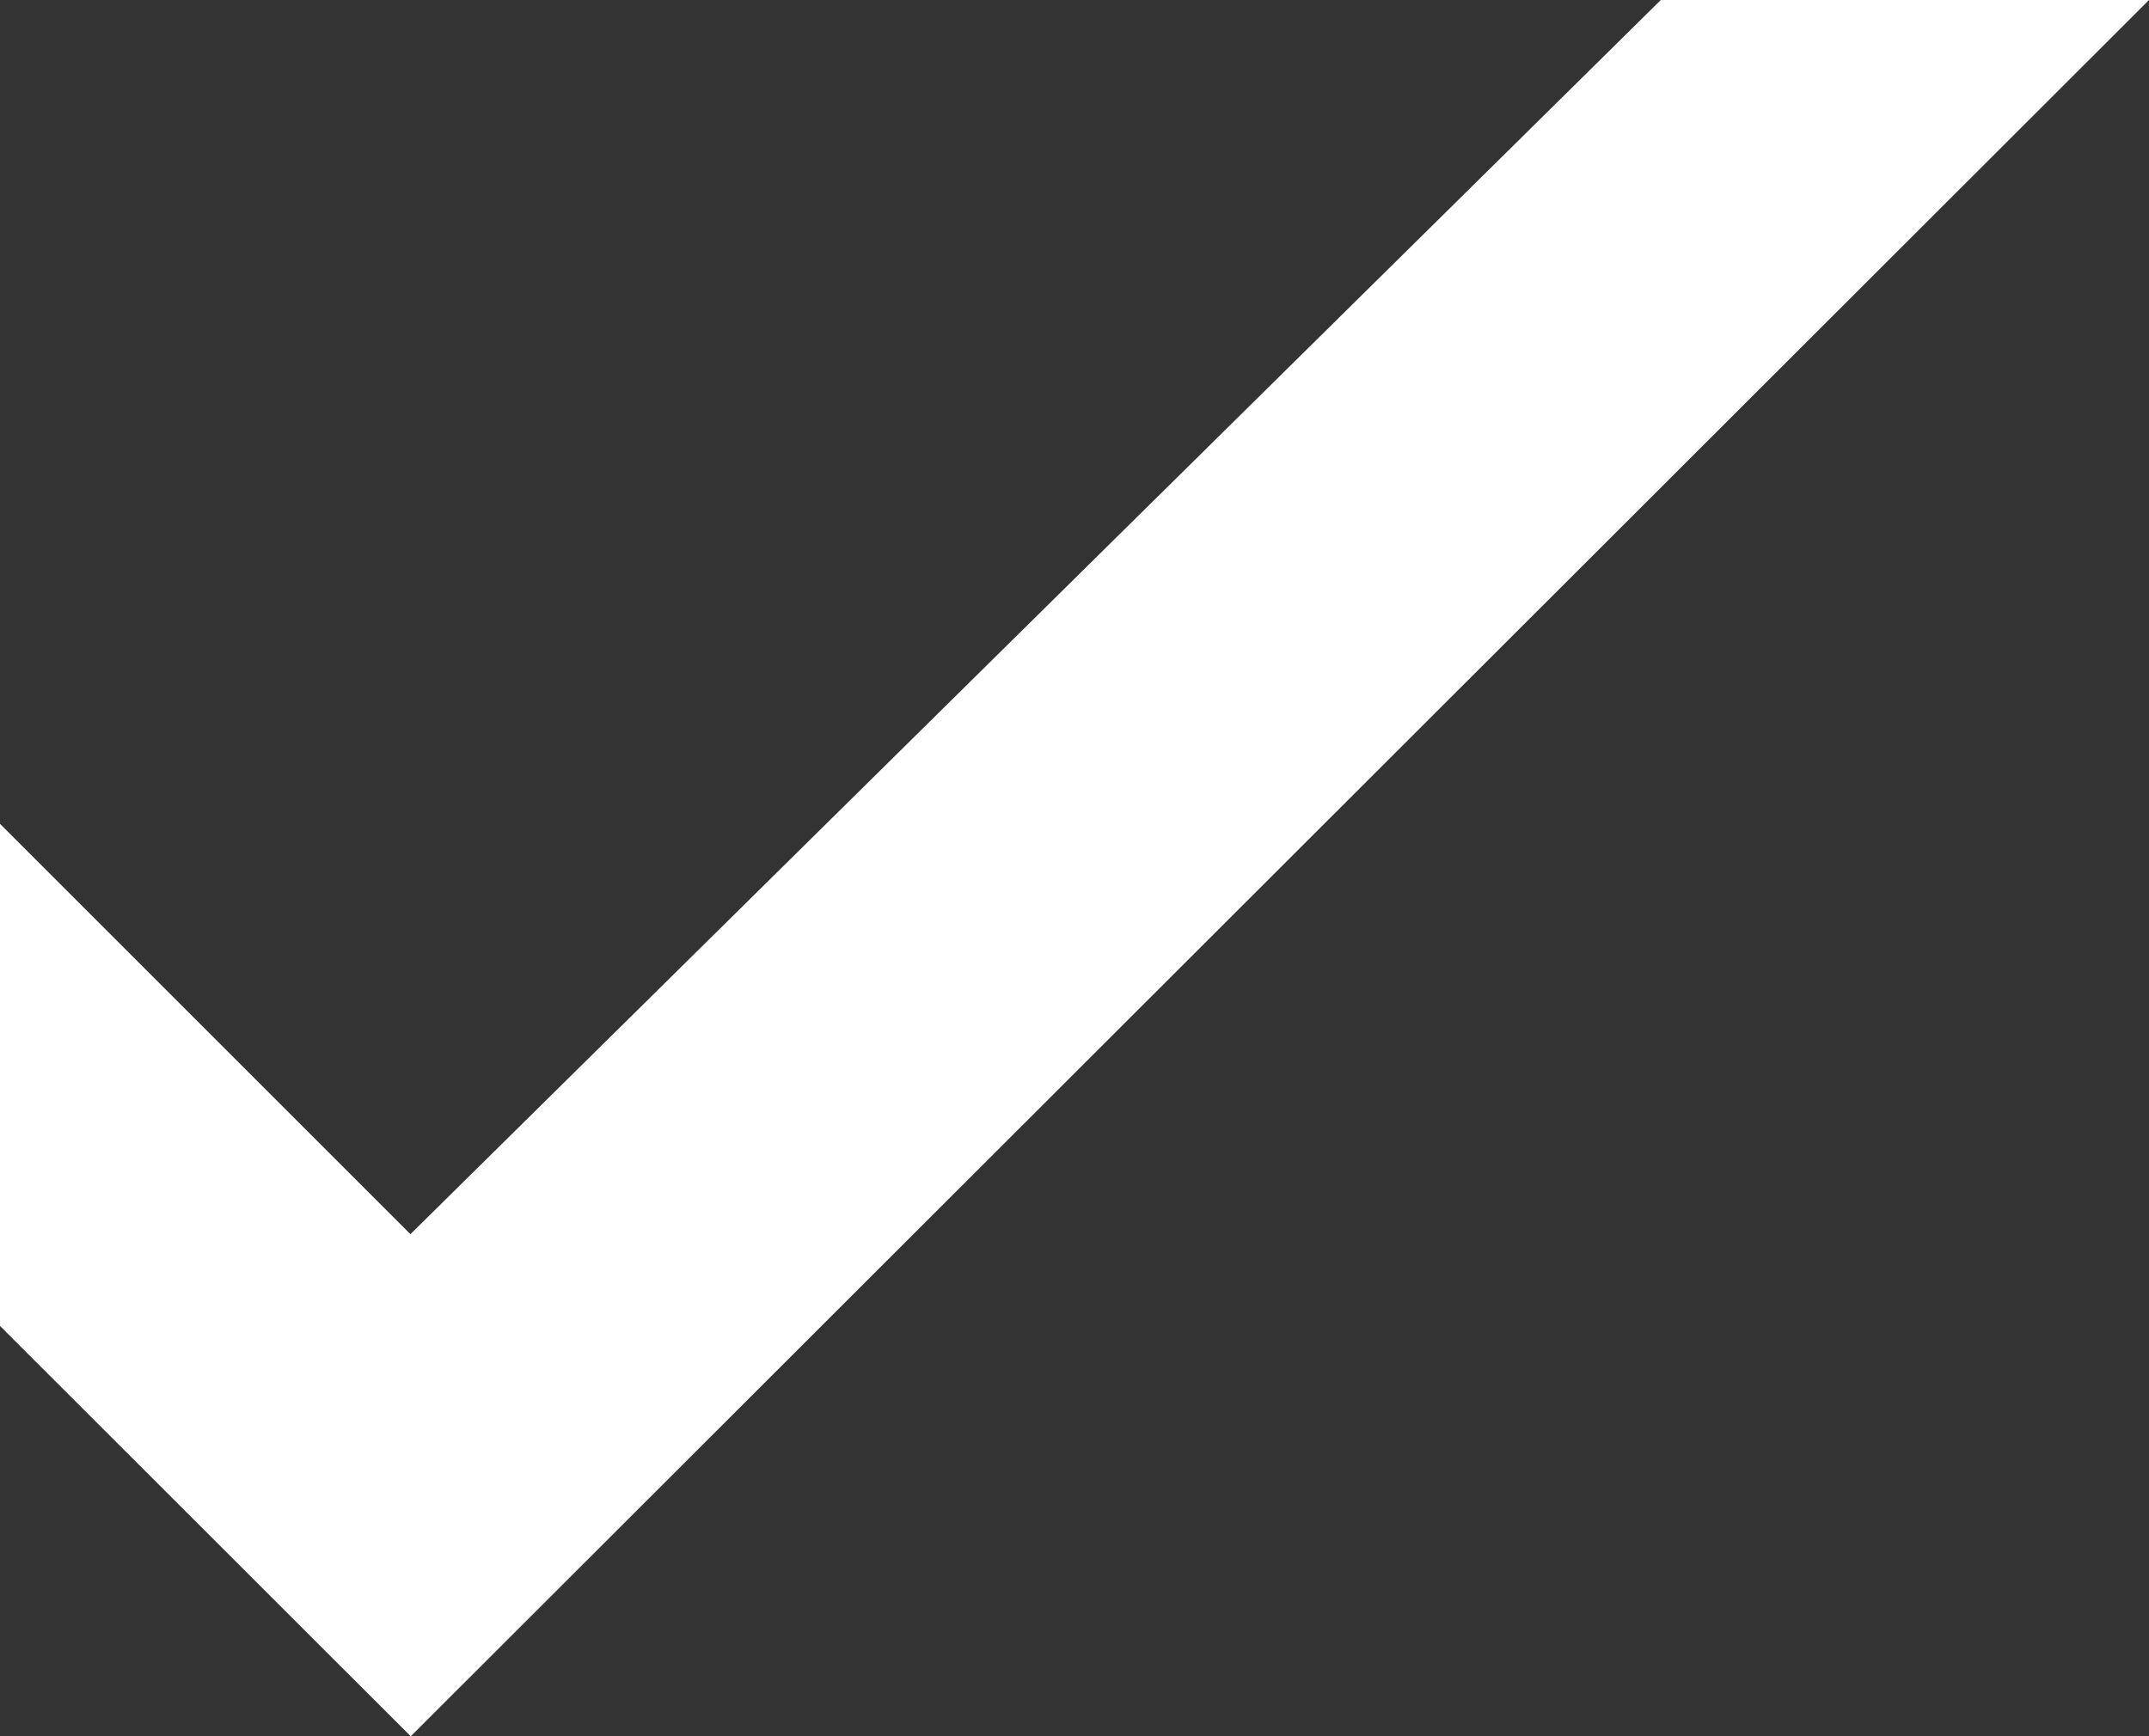 <?xml version="1.0" encoding="UTF-8"?>
<svg id="Layer_2" data-name="Layer 2" xmlns="http://www.w3.org/2000/svg" viewBox="0 0 7776.34 6284.25">
  <rect x="0" y="0" width="7776.34" height="6284.25" fill="#333333" stroke="none"/>
  <defs>
    <style>
      .cls-1 {
        fill: #fff;
      }
    </style>
  </defs>
  <g id="_Сheck_mark" data-name="Сheck mark">
    <polygon class="cls-1" points="7776.34 0 1486.32 6284.25 0 4799.1 0 2981.85 1485.16 4467.01 1486.32 4465.85 6009.83 0 7776.34 0"/>
  </g>
</svg>